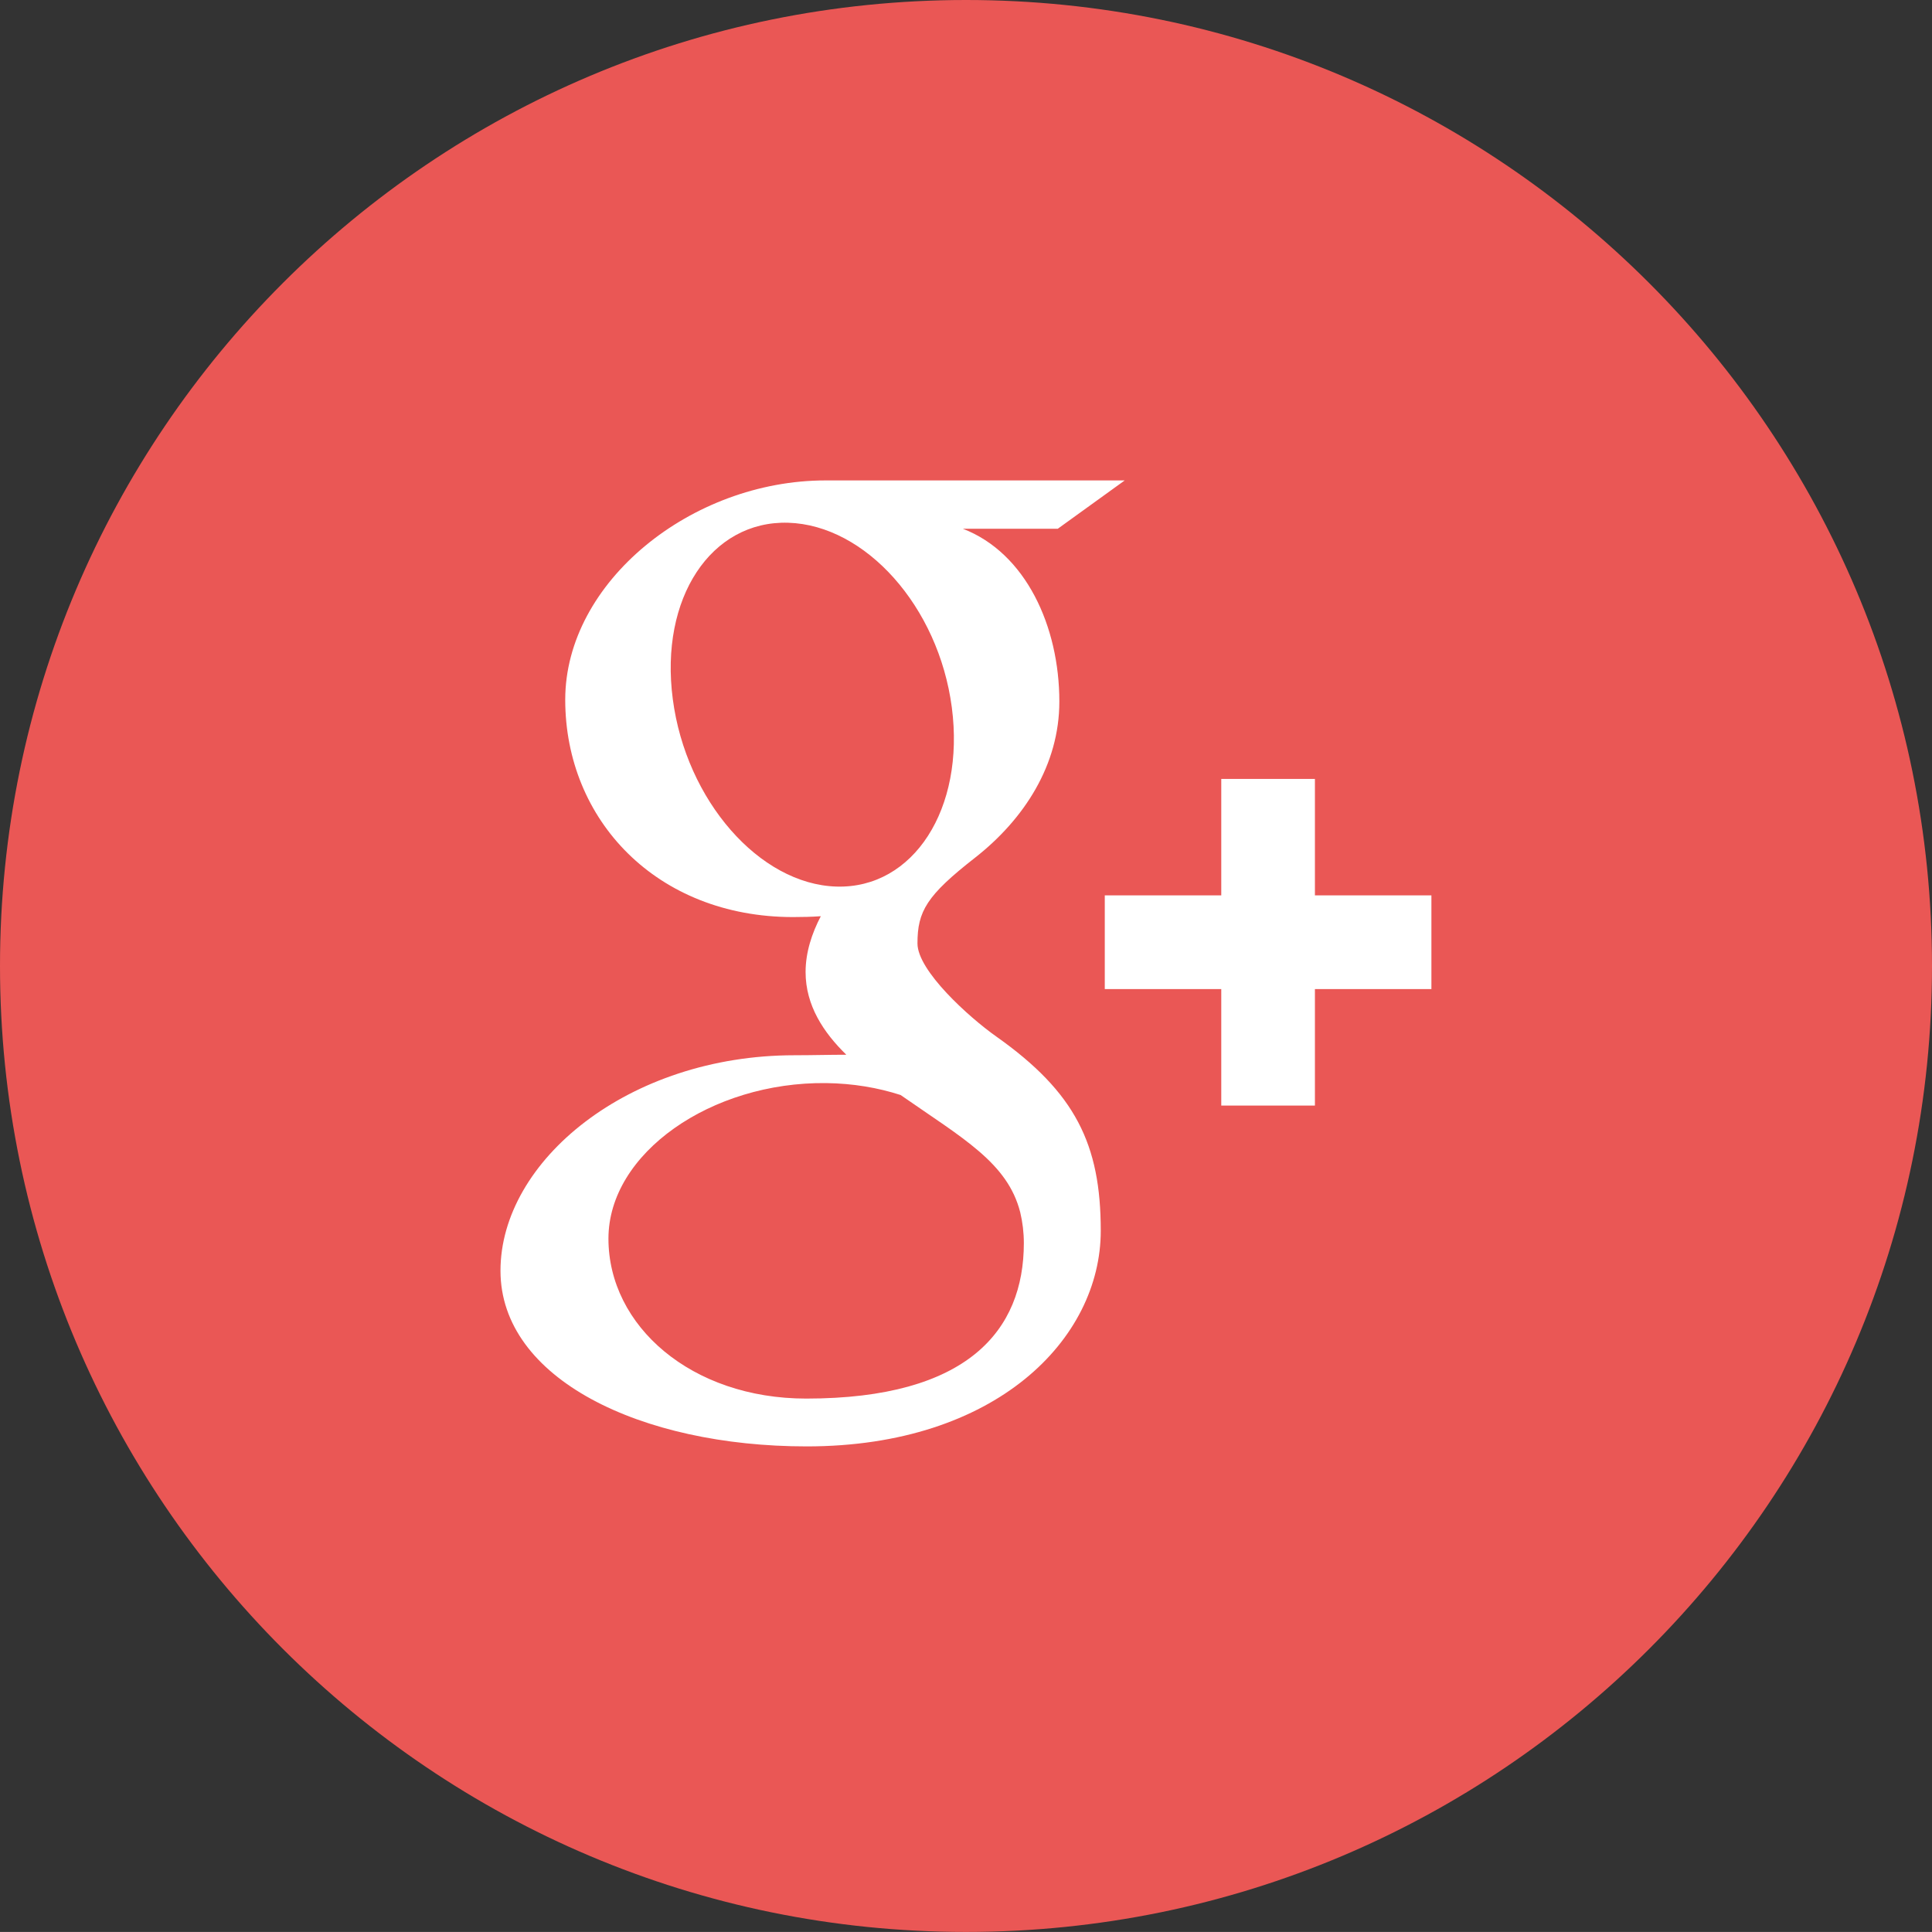 <?xml version="1.0" encoding="utf-8"?>
<!-- Generator: Adobe Illustrator 15.0.2, SVG Export Plug-In . SVG Version: 6.00 Build 0)  -->
<!DOCTYPE svg PUBLIC "-//W3C//DTD SVG 1.1//EN" "http://www.w3.org/Graphics/SVG/1.1/DTD/svg11.dtd">
<svg version="1.1" id="Layer_1" xmlns="http://www.w3.org/2000/svg" xmlns:xlink="http://www.w3.org/1999/xlink" x="0px" y="0px"
	 width="34.017px" height="34.016px" viewBox="0 0 34.017 34.016" enable-background="new 0 0 34.017 34.016" xml:space="preserve">
<rect x="0" y="0" width="34.017" height="34.016" fill="#333333" stroke="none"/>
<g>
	<defs>
		<rect id="SVGID_1_" y="0" width="34.017" height="34.016"/>
	</defs>
	<clipPath id="SVGID_2_">
		<use xlink:href="#SVGID_1_"  overflow="visible"/>
	</clipPath>
	<path clip-path="url(#SVGID_2_)" fill="#EA5755" d="M17.009,34.016c9.394,0,17.008-7.615,17.008-17.008
		C34.017,7.615,26.402,0,17.009,0C7.616,0,0,7.615,0,17.008C0,26.4,7.616,34.016,17.009,34.016"/>
	<path clip-path="url(#SVGID_2_)" fill="#FFFFFF" d="M14.195,24.625c-2.022,0-3.482-1.279-3.482-2.816
		c0-1.507,1.811-2.762,3.833-2.739c0.472,0.006,0.912,0.081,1.311,0.21c1.097,0.764,1.884,1.193,2.106,2.064
		c0.042,0.177,0.064,0.357,0.064,0.543C18.027,23.425,17.038,24.625,14.195,24.625 M14.726,15.61c-1.356-0.041-2.647-1.518-2.88-3.3
		c-0.235-1.782,0.676-3.146,2.032-3.106c1.357,0.041,2.647,1.47,2.881,3.252C16.993,14.239,16.083,15.651,14.726,15.61
		 M17.54,18.249c-0.477-0.337-1.386-1.156-1.386-1.638c0-0.566,0.161-0.843,1.011-1.507c0.87-0.681,1.487-1.638,1.487-2.751
		c0-1.325-0.591-2.616-1.698-3.043h1.67l1.179-0.851h-5.268c-2.361,0-4.583,1.789-4.583,3.861c0,2.117,1.609,3.827,4.012,3.827
		c0.167,0,0.329-0.004,0.488-0.015c-0.156,0.298-0.268,0.635-0.268,0.983c0,0.589,0.317,1.066,0.717,1.456
		c-0.302,0-0.595,0.009-0.912,0.009c-2.926,0-5.177,1.862-5.177,3.794c0,1.903,2.468,3.093,5.392,3.093
		c3.335,0,5.177-1.892,5.177-3.795C19.382,20.146,18.932,19.233,17.54,18.249 M25.203,15.765h-2.051v-2.05h-1.649v2.05h-2.051v1.65
		h2.051v2.051h1.649v-2.051h2.051V15.765z"/>
</g>
</svg>

